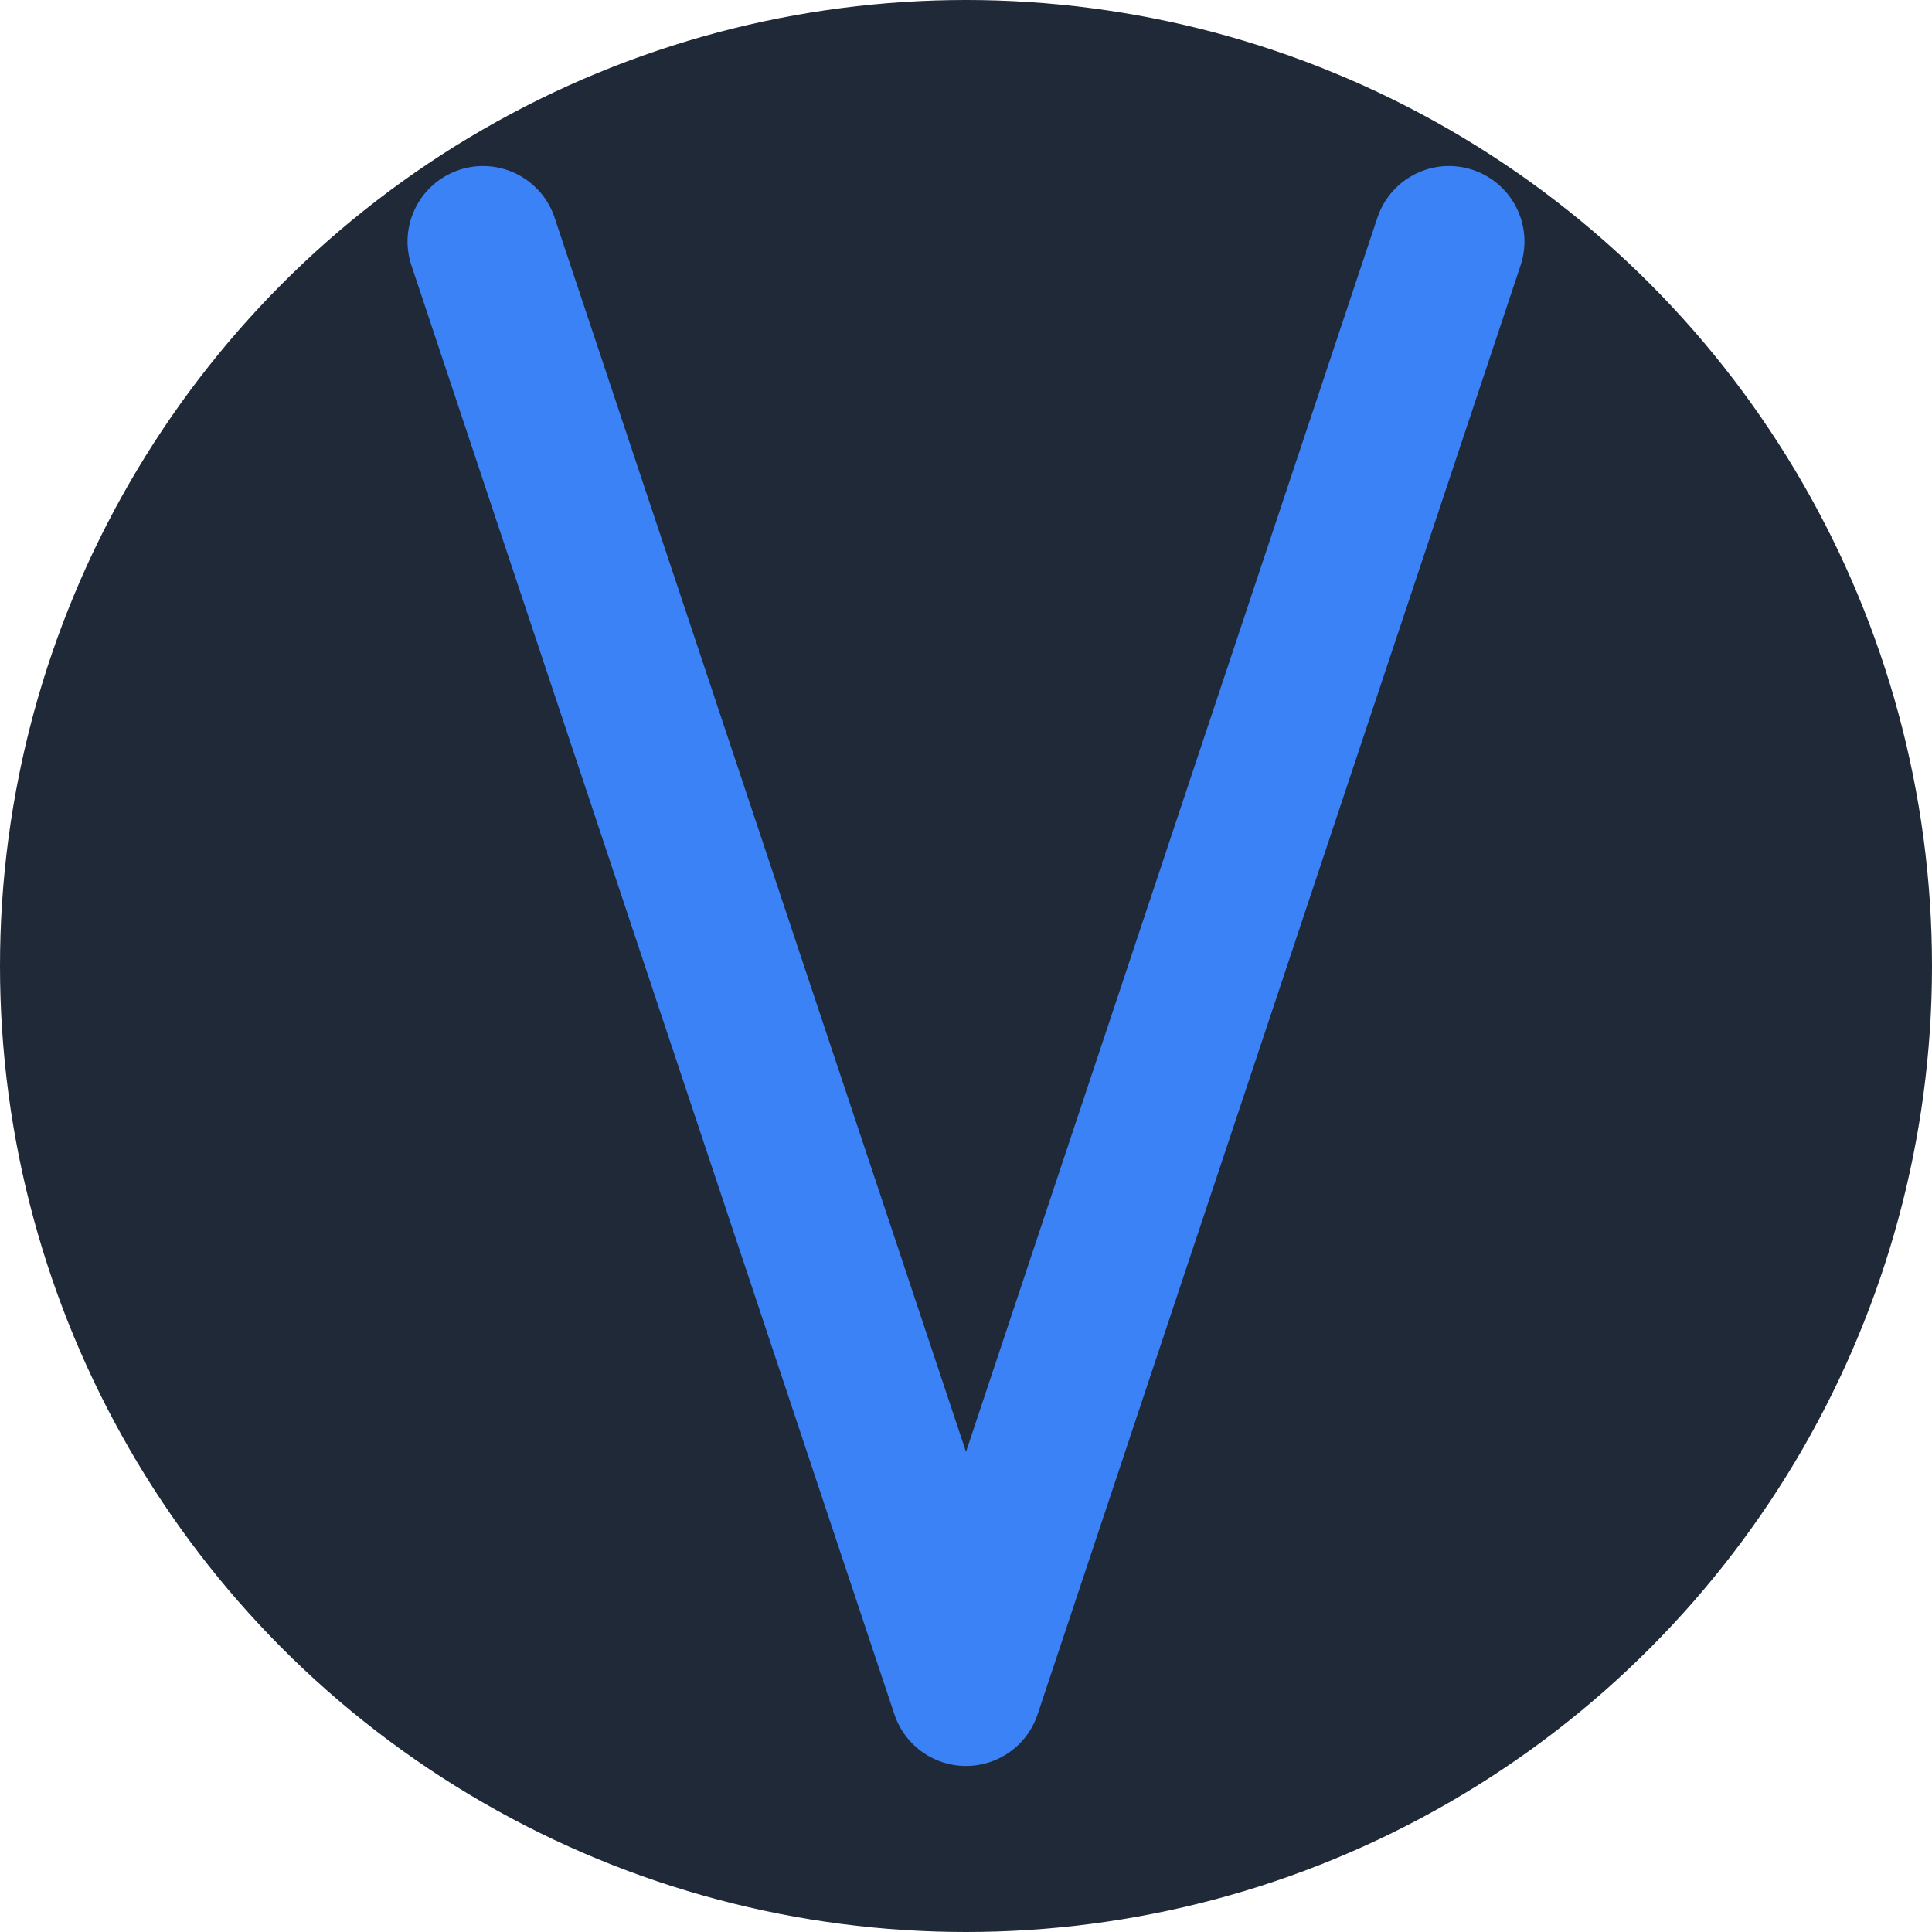 <svg xmlns="http://www.w3.org/2000/svg" viewBox="0 0 32 32">
  <!-- Background circle -->
  <circle cx="16" cy="16" r="16" fill="#1F2937"/>
  <!-- V letter -->
  <path d="M8,4 L16,28 L24,4" stroke="#3B82F6" fill="none" stroke-width="2.5" stroke-linecap="round" stroke-linejoin="round"/>
</svg>